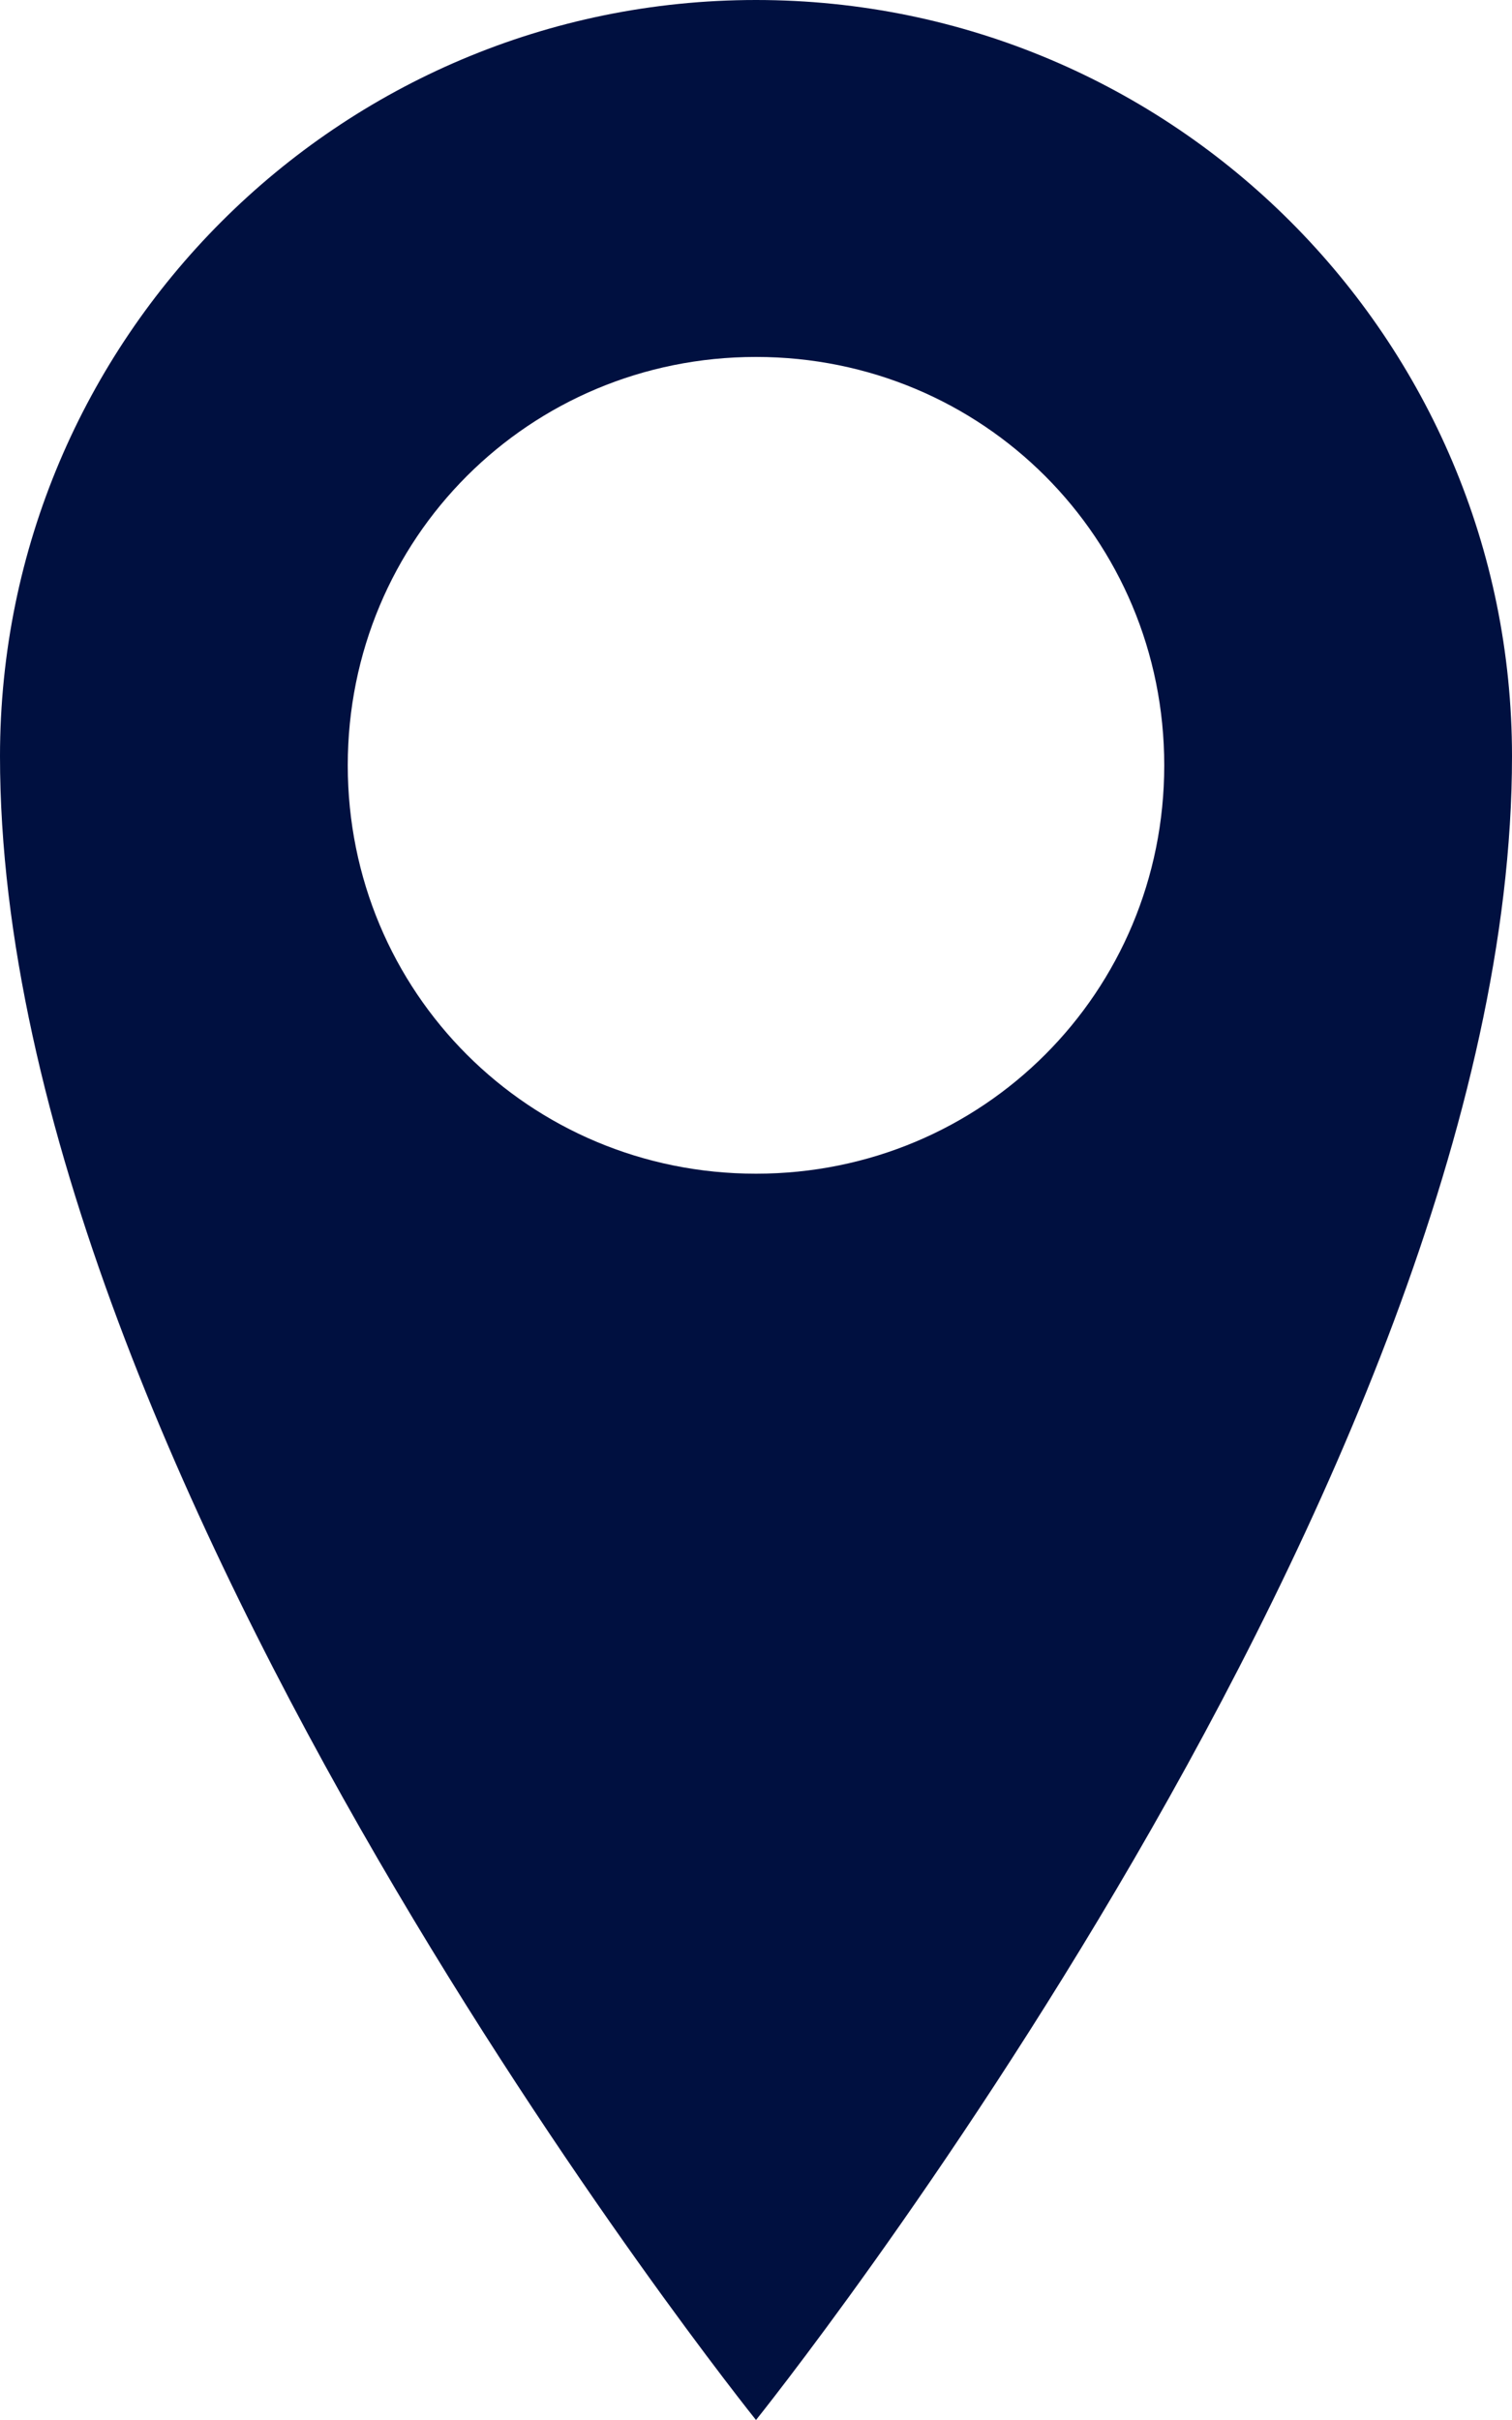 <?xml version="1.0" encoding="utf-8"?>
<!-- Generator: Adobe Illustrator 23.0.1, SVG Export Plug-In . SVG Version: 6.00 Build 0)  -->
<svg version="1.1" id="Capa_1" xmlns="http://www.w3.org/2000/svg" xmlns:xlink="http://www.w3.org/1999/xlink" x="0px" y="0px"
	 width="50px" height="80px" viewBox="0 0 50 80" style="enable-background:new 0 0 50 80;" xml:space="preserve">
<style type="text/css">
	.st0{fill:#001040;}
</style>
<g>
	<g>
		<path class="st0" d="M25,0C11.2,0,0,11.2,0,25c0,23.9,25,55,25,55s25-31.1,25-55C50,11.2,38.8,0,25,0z M25,38.8
			c-7.5,0-13.5-6-13.5-13.5s6-13.5,13.5-13.5c7.5,0,13.5,6,13.5,13.5S32.5,38.8,25,38.8z"/>
	</g>
</g>
</svg>
